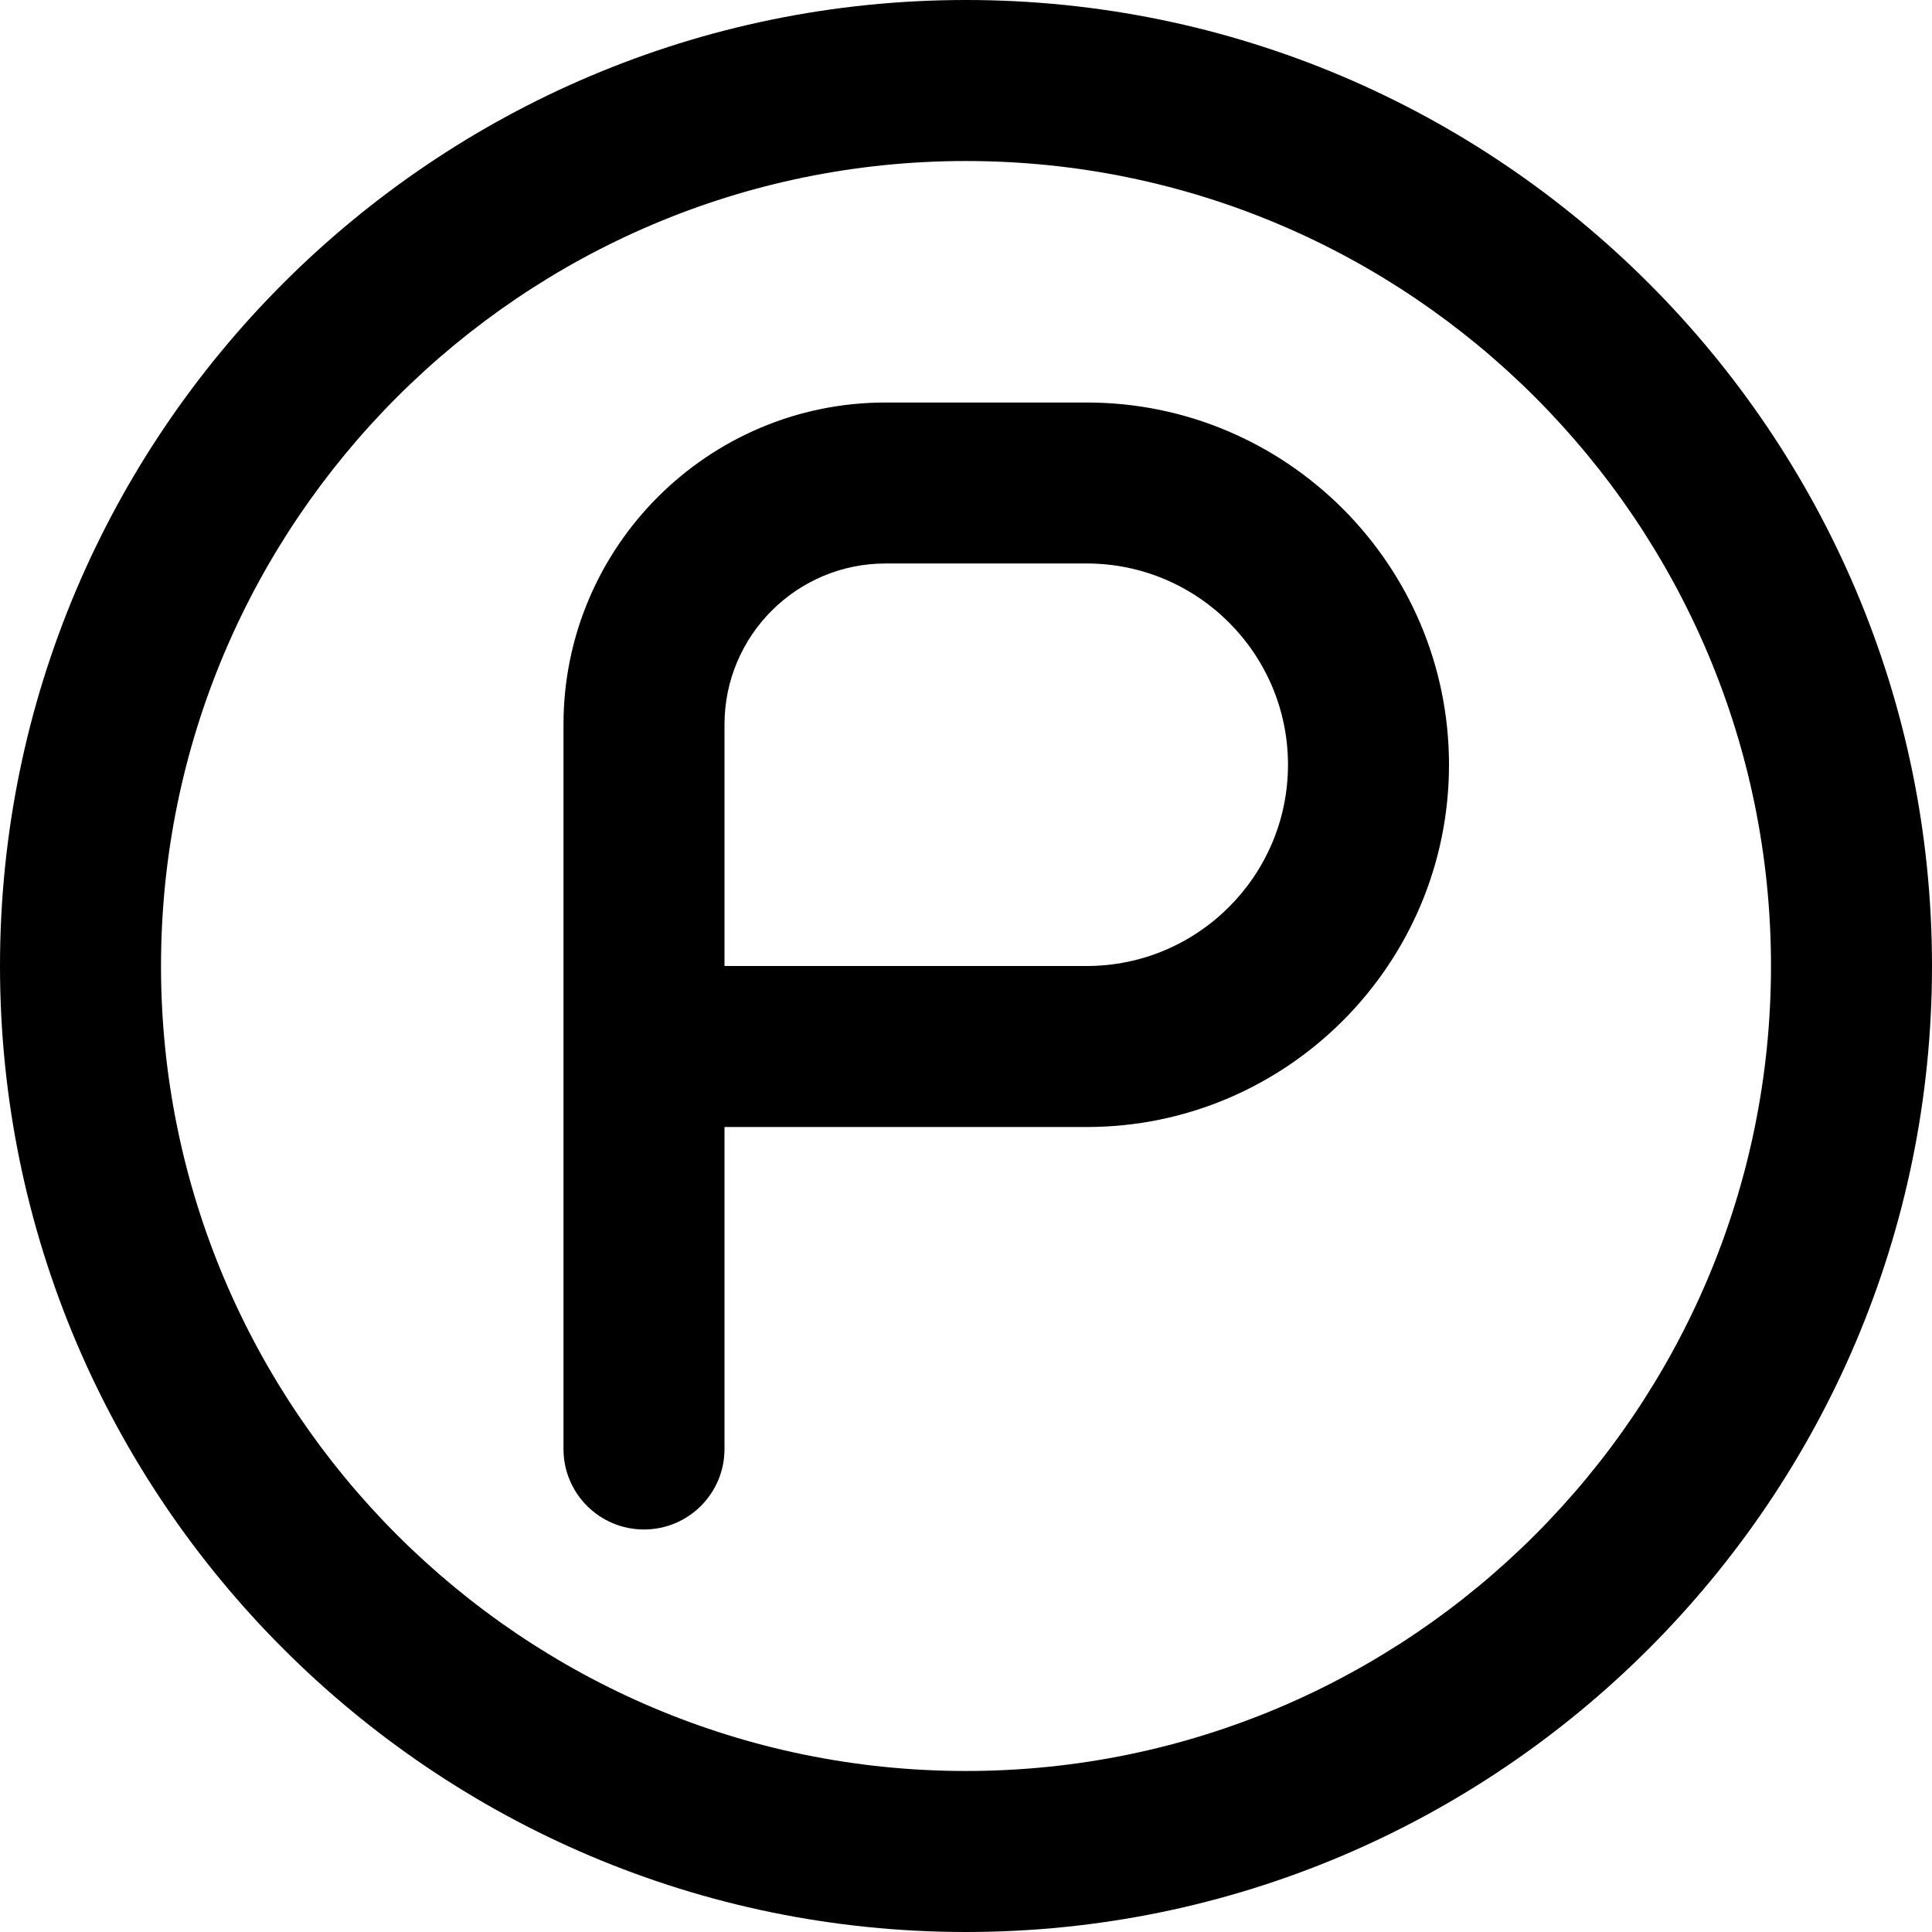 <?xml version="1.0" encoding="UTF-8"?> <svg xmlns="http://www.w3.org/2000/svg" width="59" height="59" viewBox="0 0 59 59" fill="none"> <g clip-path="url(#clip0_1_1763)"> <path d="M19.667 46.708C18.307 46.708 17.208 45.607 17.208 44.25V22.125C17.208 16.702 21.619 12.292 27.042 12.292H33.188C39.287 12.292 44.25 17.255 44.25 23.354C44.25 29.453 39.287 34.417 33.188 34.417H22.125V44.25C22.125 45.607 21.026 46.708 19.667 46.708ZM22.125 29.5H33.188C36.578 29.5 39.333 26.742 39.333 23.354C39.333 19.967 36.578 17.208 33.188 17.208H27.042C24.33 17.208 22.125 19.413 22.125 22.125V29.5ZM29.5 59C13.233 59 0 45.767 0 29.5C0 13.233 13.233 0 29.5 0C45.767 0 59 13.233 59 29.5C59 45.767 45.767 59 29.5 59ZM29.5 4.917C15.945 4.917 4.917 15.945 4.917 29.5C4.917 43.055 15.945 54.083 29.5 54.083C43.055 54.083 54.083 43.055 54.083 29.5C54.083 15.945 43.055 4.917 29.5 4.917Z" fill="black"></path> </g> <defs> <clipPath id="clip0_1_1763"> <rect width="59" height="59" fill="white"></rect> </clipPath> </defs> </svg> 